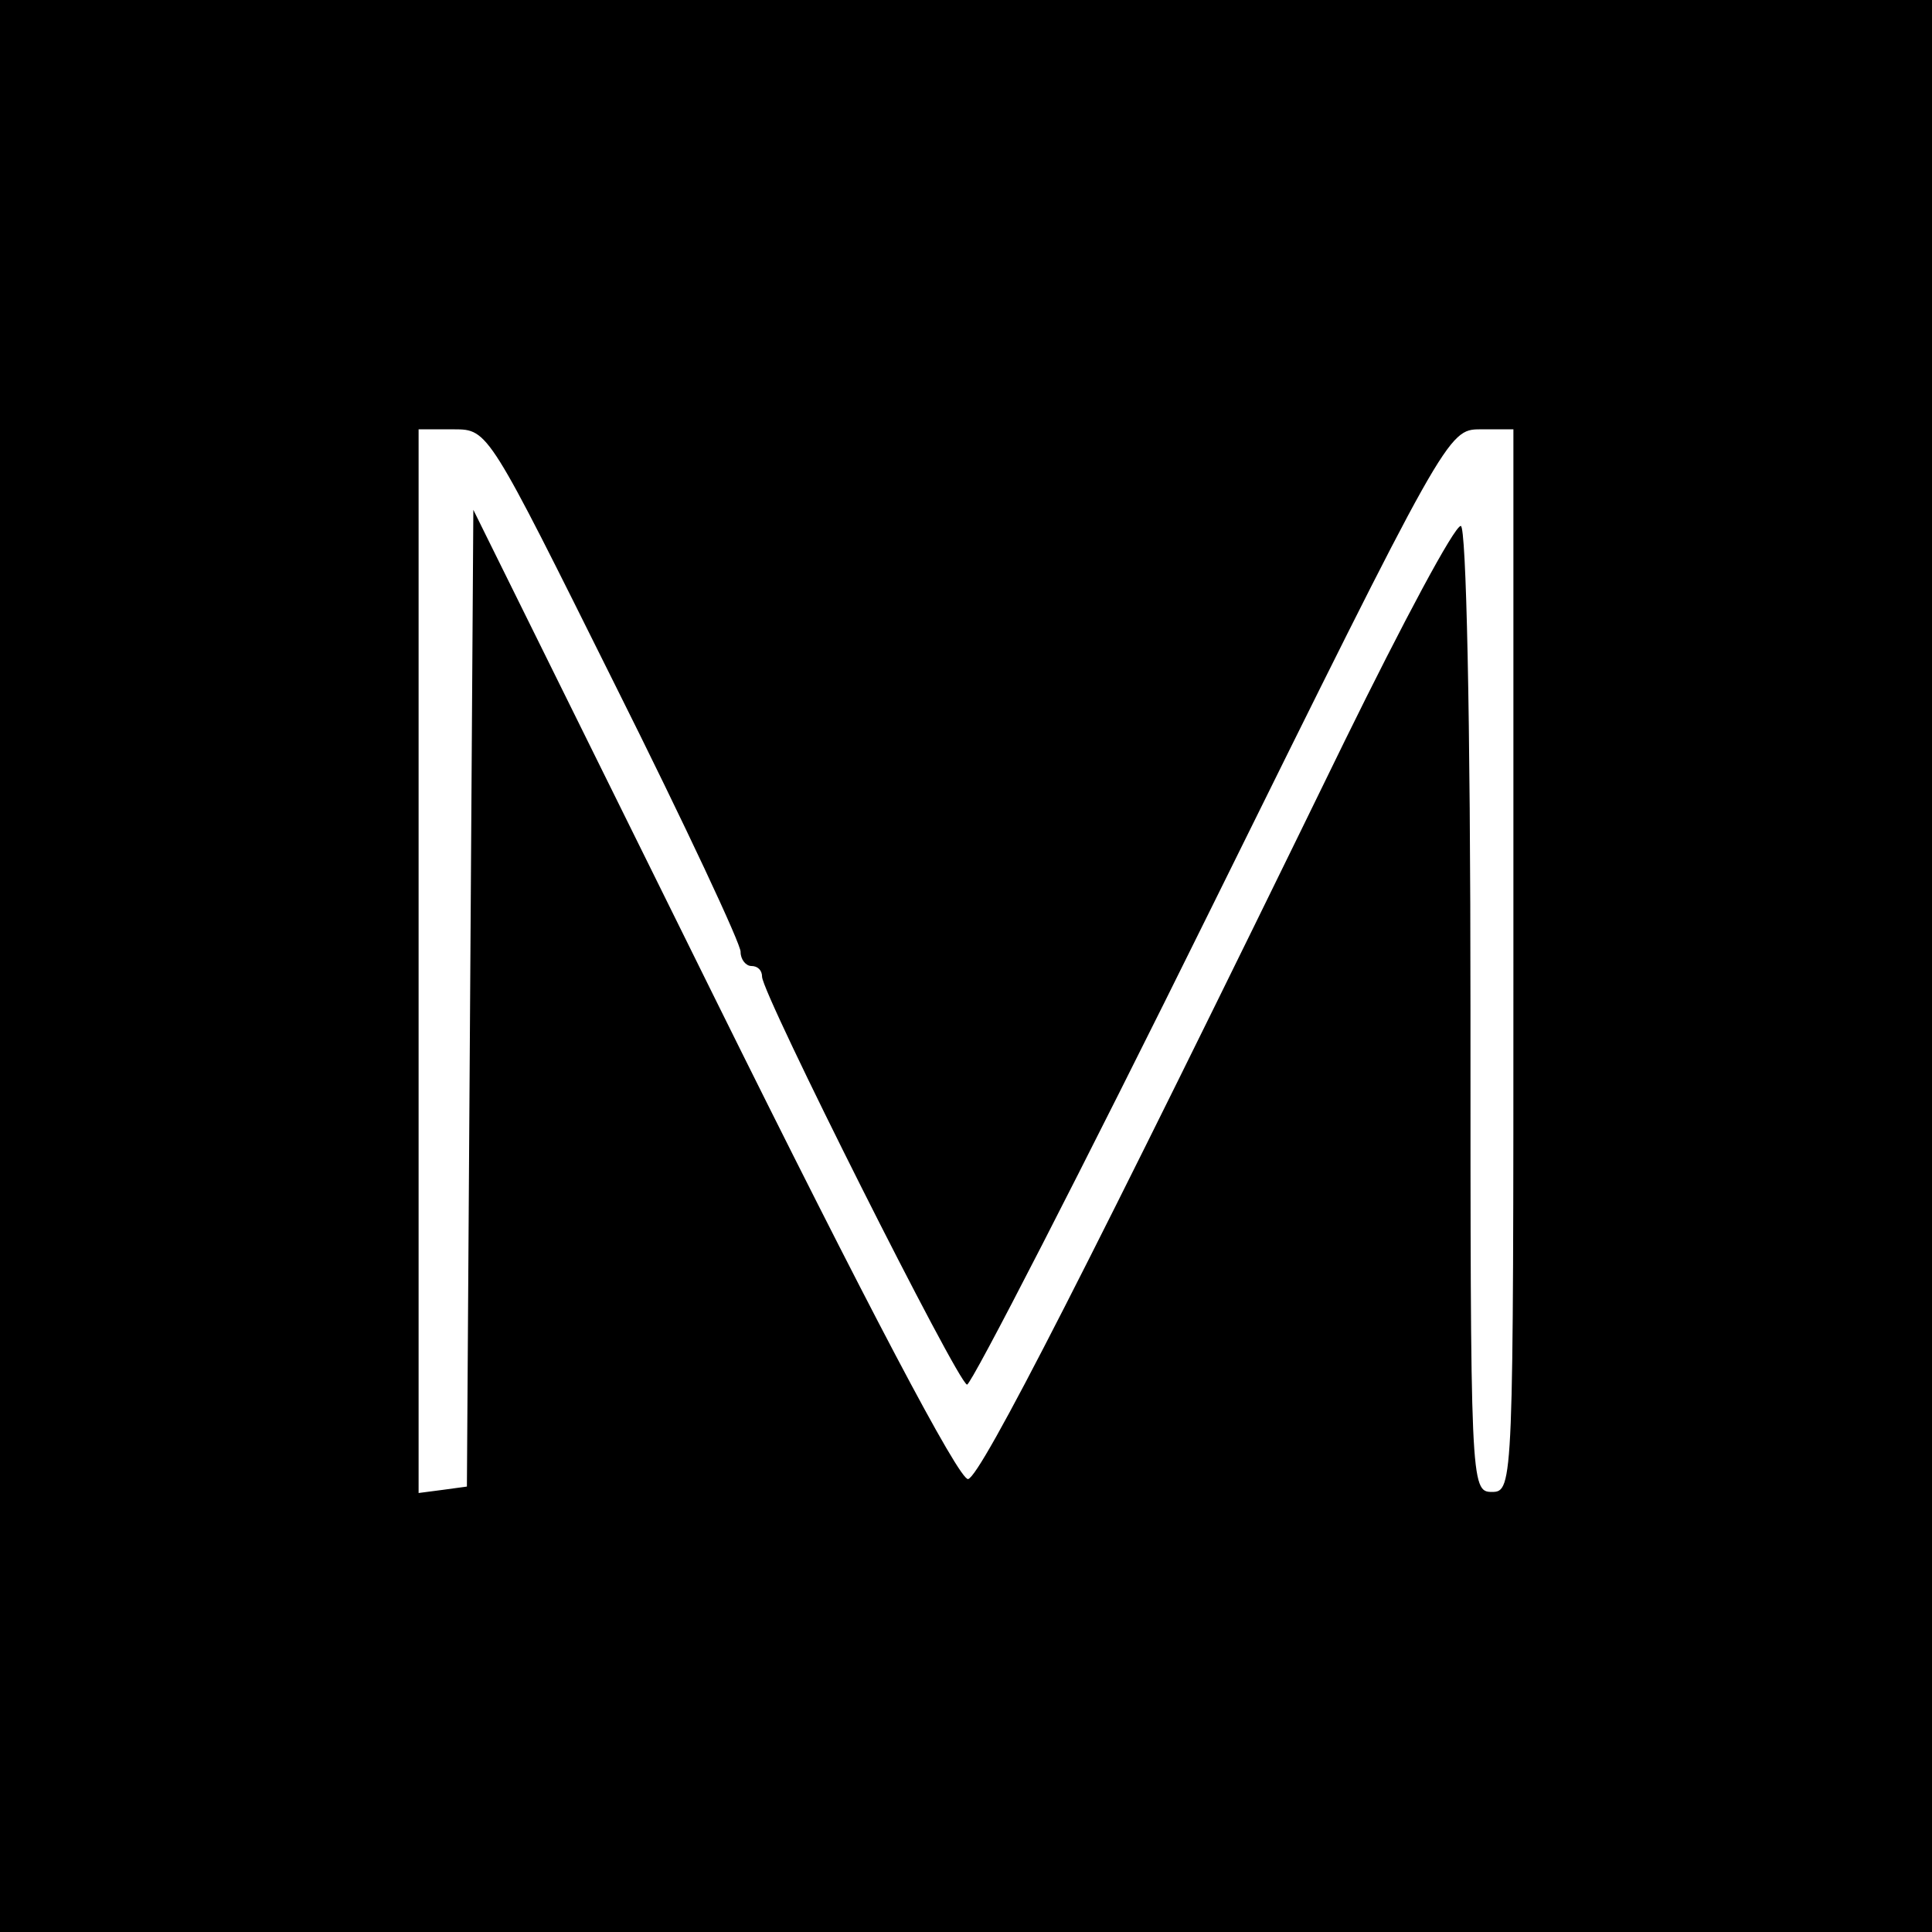 <?xml version="1.0" standalone="no"?>
<!DOCTYPE svg PUBLIC "-//W3C//DTD SVG 20010904//EN"
 "http://www.w3.org/TR/2001/REC-SVG-20010904/DTD/svg10.dtd">
<svg version="1.0" xmlns="http://www.w3.org/2000/svg"
 width="180pt" height="180pt" viewBox="0 0 180 180"
 preserveAspectRatio="xMidYMid meet">
<g transform="translate(0,180) scale(0.1,-0.1)"
fill="#000000" stroke="none">
<path d="M0 900 l0 -900 900 0 900 0 0 900 0 900 -900 0 -900 0 0 -900z m573
262 c65 -130 118 -243 117 -249 0 -7 5 -13 10 -13 6 0 10 -4 10 -10 0 -16 183
-380 191 -380 4 0 107 200 228 445 218 441 220 445 250 445 l31 0 0 -495 c0
-488 0 -495 -20 -495 -20 0 -20 7 -20 450 0 276 -4 450 -9 450 -6 0 -54 -90
-108 -200 -240 -492 -339 -685 -351 -688 -8 -2 -94 161 -237 450 l-224 453 -3
-455 -3 -455 -22 -3 -23 -3 0 495 0 496 33 0 c32 0 32 -1 150 -238z"/>
</g>
</svg>
